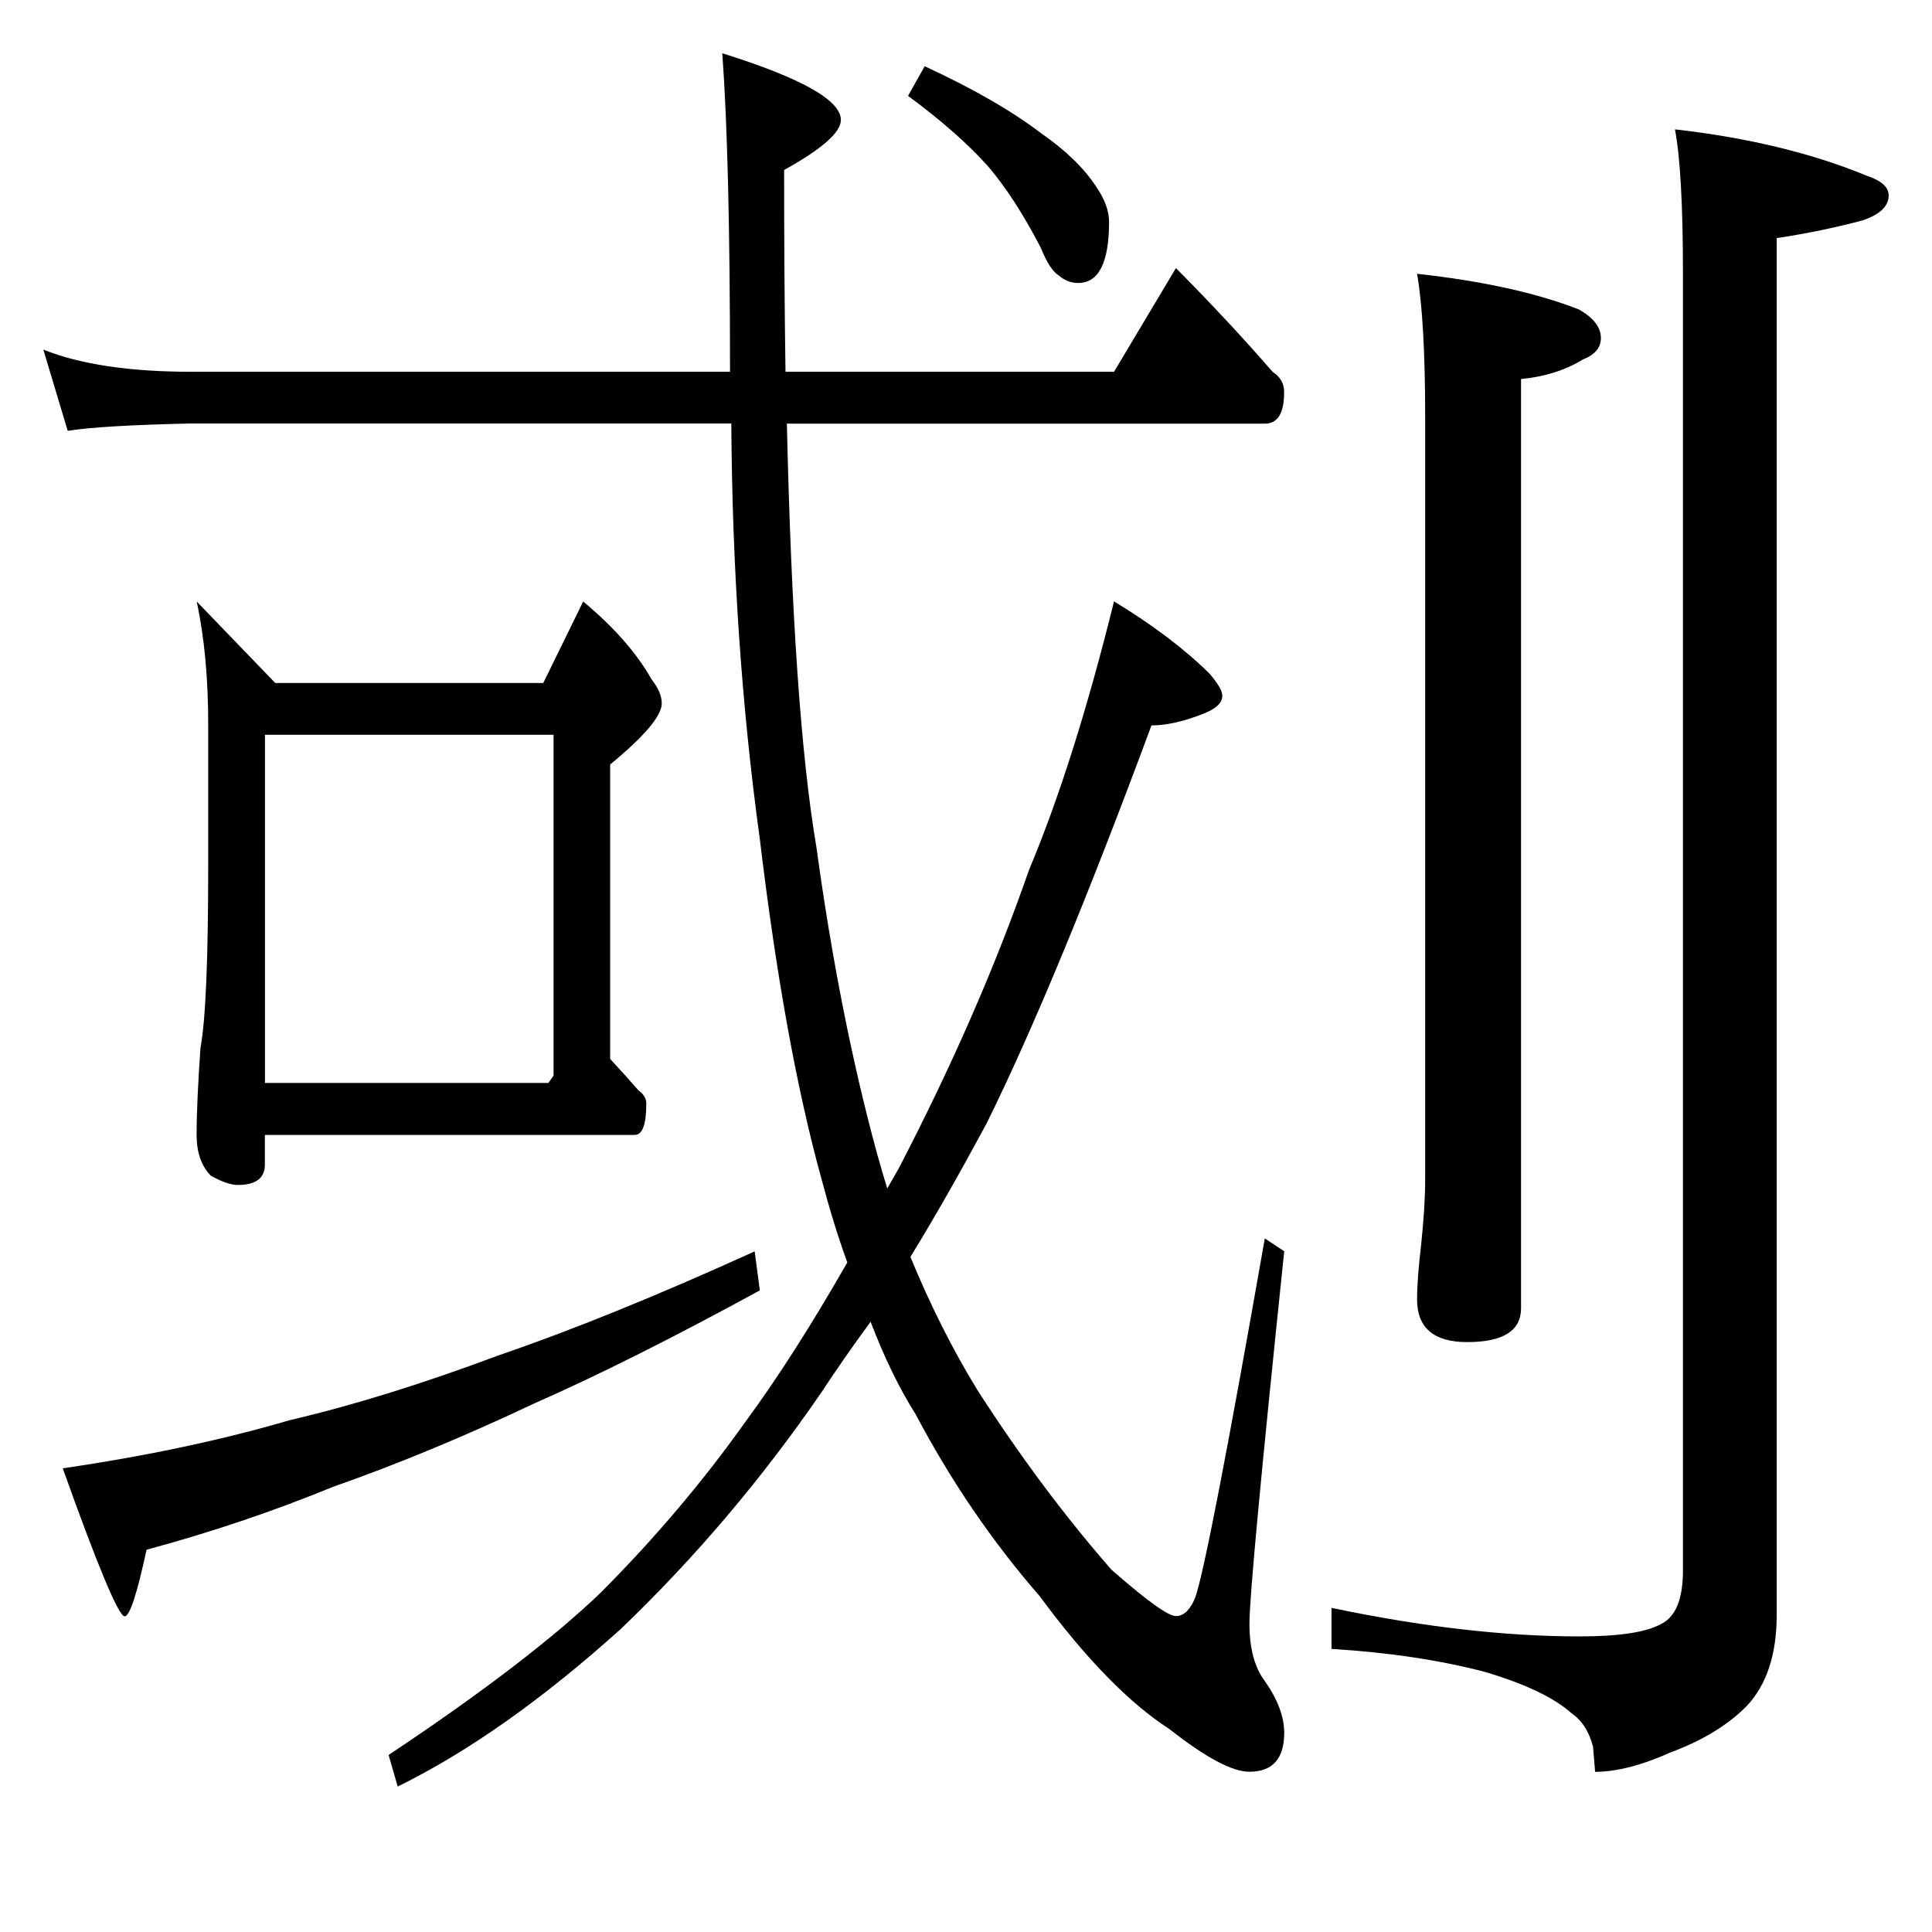 <?xml version="1.0" encoding="utf-8"?>
<!-- Generator: Adobe Illustrator 16.0.0, SVG Export Plug-In . SVG Version: 6.00 Build 0)  -->
<!DOCTYPE svg PUBLIC "-//W3C//DTD SVG 1.1//EN" "http://www.w3.org/Graphics/SVG/1.1/DTD/svg11.dtd">
<svg version="1.1" id="圖層_1" xmlns:x="http://ns.adobe.com/Extensibility/1.0/" xmlns:i="http://ns.adobe.com/AdobeIllustrator/10.0/" xmlns:graph="http://ns.adobe.com/Graphs/1.0/"
	 xmlns="http://www.w3.org/2000/svg" xmlns:xlink="http://www.w3.org/1999/xlink" xmlns:a="http://ns.adobe.com/AdobeSVGViewerExtensions/3.0/"
	 x="0px" y="0px" width="21px" height="21px" viewBox="74.54 74.54 21 21" enable-background="new 74.54 74.54 21 21"
	 xml:space="preserve">
<g>
	<path d="M75.011,78.34c0.401,0.161,0.938,0.241,1.61,0.241h5.854c0-1.543-0.028-2.697-0.084-3.462
		c0.859,0.269,1.289,0.51,1.289,0.725c0,0.135-0.205,0.315-0.617,0.544c0,0.792,0.005,1.522,0.015,2.193h3.571l0.673-1.127
		c0.373,0.376,0.725,0.752,1.05,1.127c0.084,0.054,0.126,0.128,0.126,0.222c0,0.228-0.069,0.342-0.21,0.342h-5.195
		c0.047,2.08,0.153,3.617,0.322,4.609c0.167,1.222,0.387,2.329,0.657,3.321c0.037,0.134,0.075,0.262,0.112,0.383
		c0.047-0.08,0.089-0.154,0.127-0.222c0.578-1.113,1.05-2.193,1.414-3.24c0.327-0.778,0.635-1.752,0.924-2.919
		c0.421,0.255,0.766,0.517,1.037,0.784c0.093,0.108,0.14,0.188,0.14,0.242c0,0.081-0.075,0.147-0.224,0.202
		c-0.206,0.08-0.388,0.12-0.546,0.12c-0.691,1.865-1.289,3.309-1.793,4.328c-0.281,0.522-0.556,1.007-0.827,1.449
		c0.215,0.523,0.458,1.007,0.729,1.449c0.467,0.725,0.952,1.375,1.457,1.952c0.383,0.335,0.615,0.503,0.7,0.503
		c0.084,0,0.154-0.066,0.21-0.201c0.093-0.268,0.346-1.569,0.756-3.904l0.211,0.14c-0.252,2.416-0.378,3.765-0.378,4.047
		c0,0.268,0.056,0.477,0.167,0.624c0.141,0.201,0.211,0.389,0.211,0.563c0,0.282-0.127,0.423-0.378,0.423
		c-0.188,0-0.476-0.154-0.869-0.463c-0.438-0.282-0.91-0.766-1.414-1.449c-0.514-0.591-0.962-1.248-1.345-1.973
		c-0.178-0.281-0.341-0.617-0.49-1.006c-0.196,0.268-0.374,0.522-0.532,0.764c-0.645,0.939-1.372,1.799-2.185,2.577
		c-0.85,0.765-1.658,1.335-2.423,1.711l-0.099-0.343c1.027-0.684,1.797-1.275,2.312-1.771c0.588-0.591,1.11-1.208,1.568-1.853
		c0.346-0.469,0.715-1.047,1.106-1.73c-0.103-0.282-0.195-0.584-0.28-0.905c-0.271-0.979-0.494-2.215-0.672-3.705
		c-0.196-1.422-0.299-2.925-0.309-4.509h-5.868c-0.653,0.014-1.102,0.041-1.345,0.08L75.011,78.34z M82.743,88.142l0.056,0.424
		c-0.934,0.51-1.75,0.92-2.45,1.228c-0.766,0.362-1.495,0.664-2.186,0.906c-0.653,0.268-1.33,0.496-2.03,0.685
		c-0.104,0.482-0.183,0.724-0.238,0.724c-0.065,0-0.29-0.536-0.673-1.609c0.916-0.134,1.736-0.309,2.466-0.523
		c0.69-0.161,1.446-0.396,2.269-0.704C80.749,89.002,81.678,88.626,82.743,88.142z M76.678,81.078l0.854,0.886h2.913l0.434-0.886
		c0.337,0.281,0.584,0.563,0.743,0.846c0.074,0.094,0.111,0.181,0.111,0.262c0,0.134-0.187,0.356-0.561,0.664v3.2
		c0.112,0.121,0.215,0.235,0.309,0.343c0.056,0.04,0.084,0.088,0.084,0.141c0,0.229-0.042,0.342-0.126,0.342h-4.02v0.323
		c0,0.147-0.099,0.221-0.294,0.221c-0.075,0-0.173-0.033-0.294-0.101c-0.104-0.108-0.154-0.255-0.154-0.443
		c0-0.241,0.015-0.557,0.042-0.946c0.057-0.308,0.084-0.966,0.084-1.973v-1.529C76.804,81.917,76.762,81.467,76.678,81.078z
		 M77.42,86.311h3.081l0.056-0.08v-3.704H77.42V86.311z M84.591,75.26c0.522,0.241,0.943,0.483,1.261,0.725
		c0.271,0.188,0.472,0.383,0.603,0.584c0.093,0.135,0.14,0.262,0.14,0.383c0,0.442-0.112,0.664-0.337,0.664
		c-0.074,0-0.144-0.026-0.209-0.081c-0.065-0.04-0.132-0.141-0.196-0.302c-0.188-0.362-0.378-0.657-0.574-0.886
		c-0.215-0.24-0.504-0.496-0.869-0.765L84.591,75.26z"/>
	<path d="M89.943,77.516c0.71,0.078,1.297,0.207,1.76,0.388c0.158,0.091,0.238,0.193,0.238,0.311c0,0.104-0.065,0.181-0.195,0.232
		c-0.188,0.116-0.413,0.188-0.673,0.213v10.1c0,0.246-0.196,0.368-0.586,0.368c-0.362,0-0.544-0.155-0.544-0.464
		c0-0.156,0.016-0.355,0.045-0.602c0.028-0.271,0.043-0.504,0.043-0.698v-8.297C90.031,78.369,90.001,77.852,89.943,77.516z"/>
	<path d="M92.746,75.946c0.797,0.091,1.491,0.259,2.084,0.504c0.159,0.053,0.239,0.123,0.239,0.214c0,0.116-0.093,0.207-0.282,0.271
		c-0.29,0.077-0.6,0.143-0.935,0.193v14.965c0,0.427-0.107,0.756-0.324,0.989c-0.203,0.206-0.478,0.375-0.825,0.504
		c-0.319,0.143-0.594,0.213-0.825,0.213l-0.022-0.271c-0.043-0.168-0.122-0.29-0.237-0.368c-0.188-0.168-0.5-0.316-0.934-0.446
		c-0.492-0.129-1.05-0.213-1.672-0.251v-0.446c0.983,0.206,1.881,0.31,2.691,0.31c0.435,0,0.731-0.045,0.891-0.135
		c0.159-0.077,0.238-0.272,0.238-0.582V77.516C92.833,76.767,92.803,76.244,92.746,75.946z"/>
</g>
</svg>

